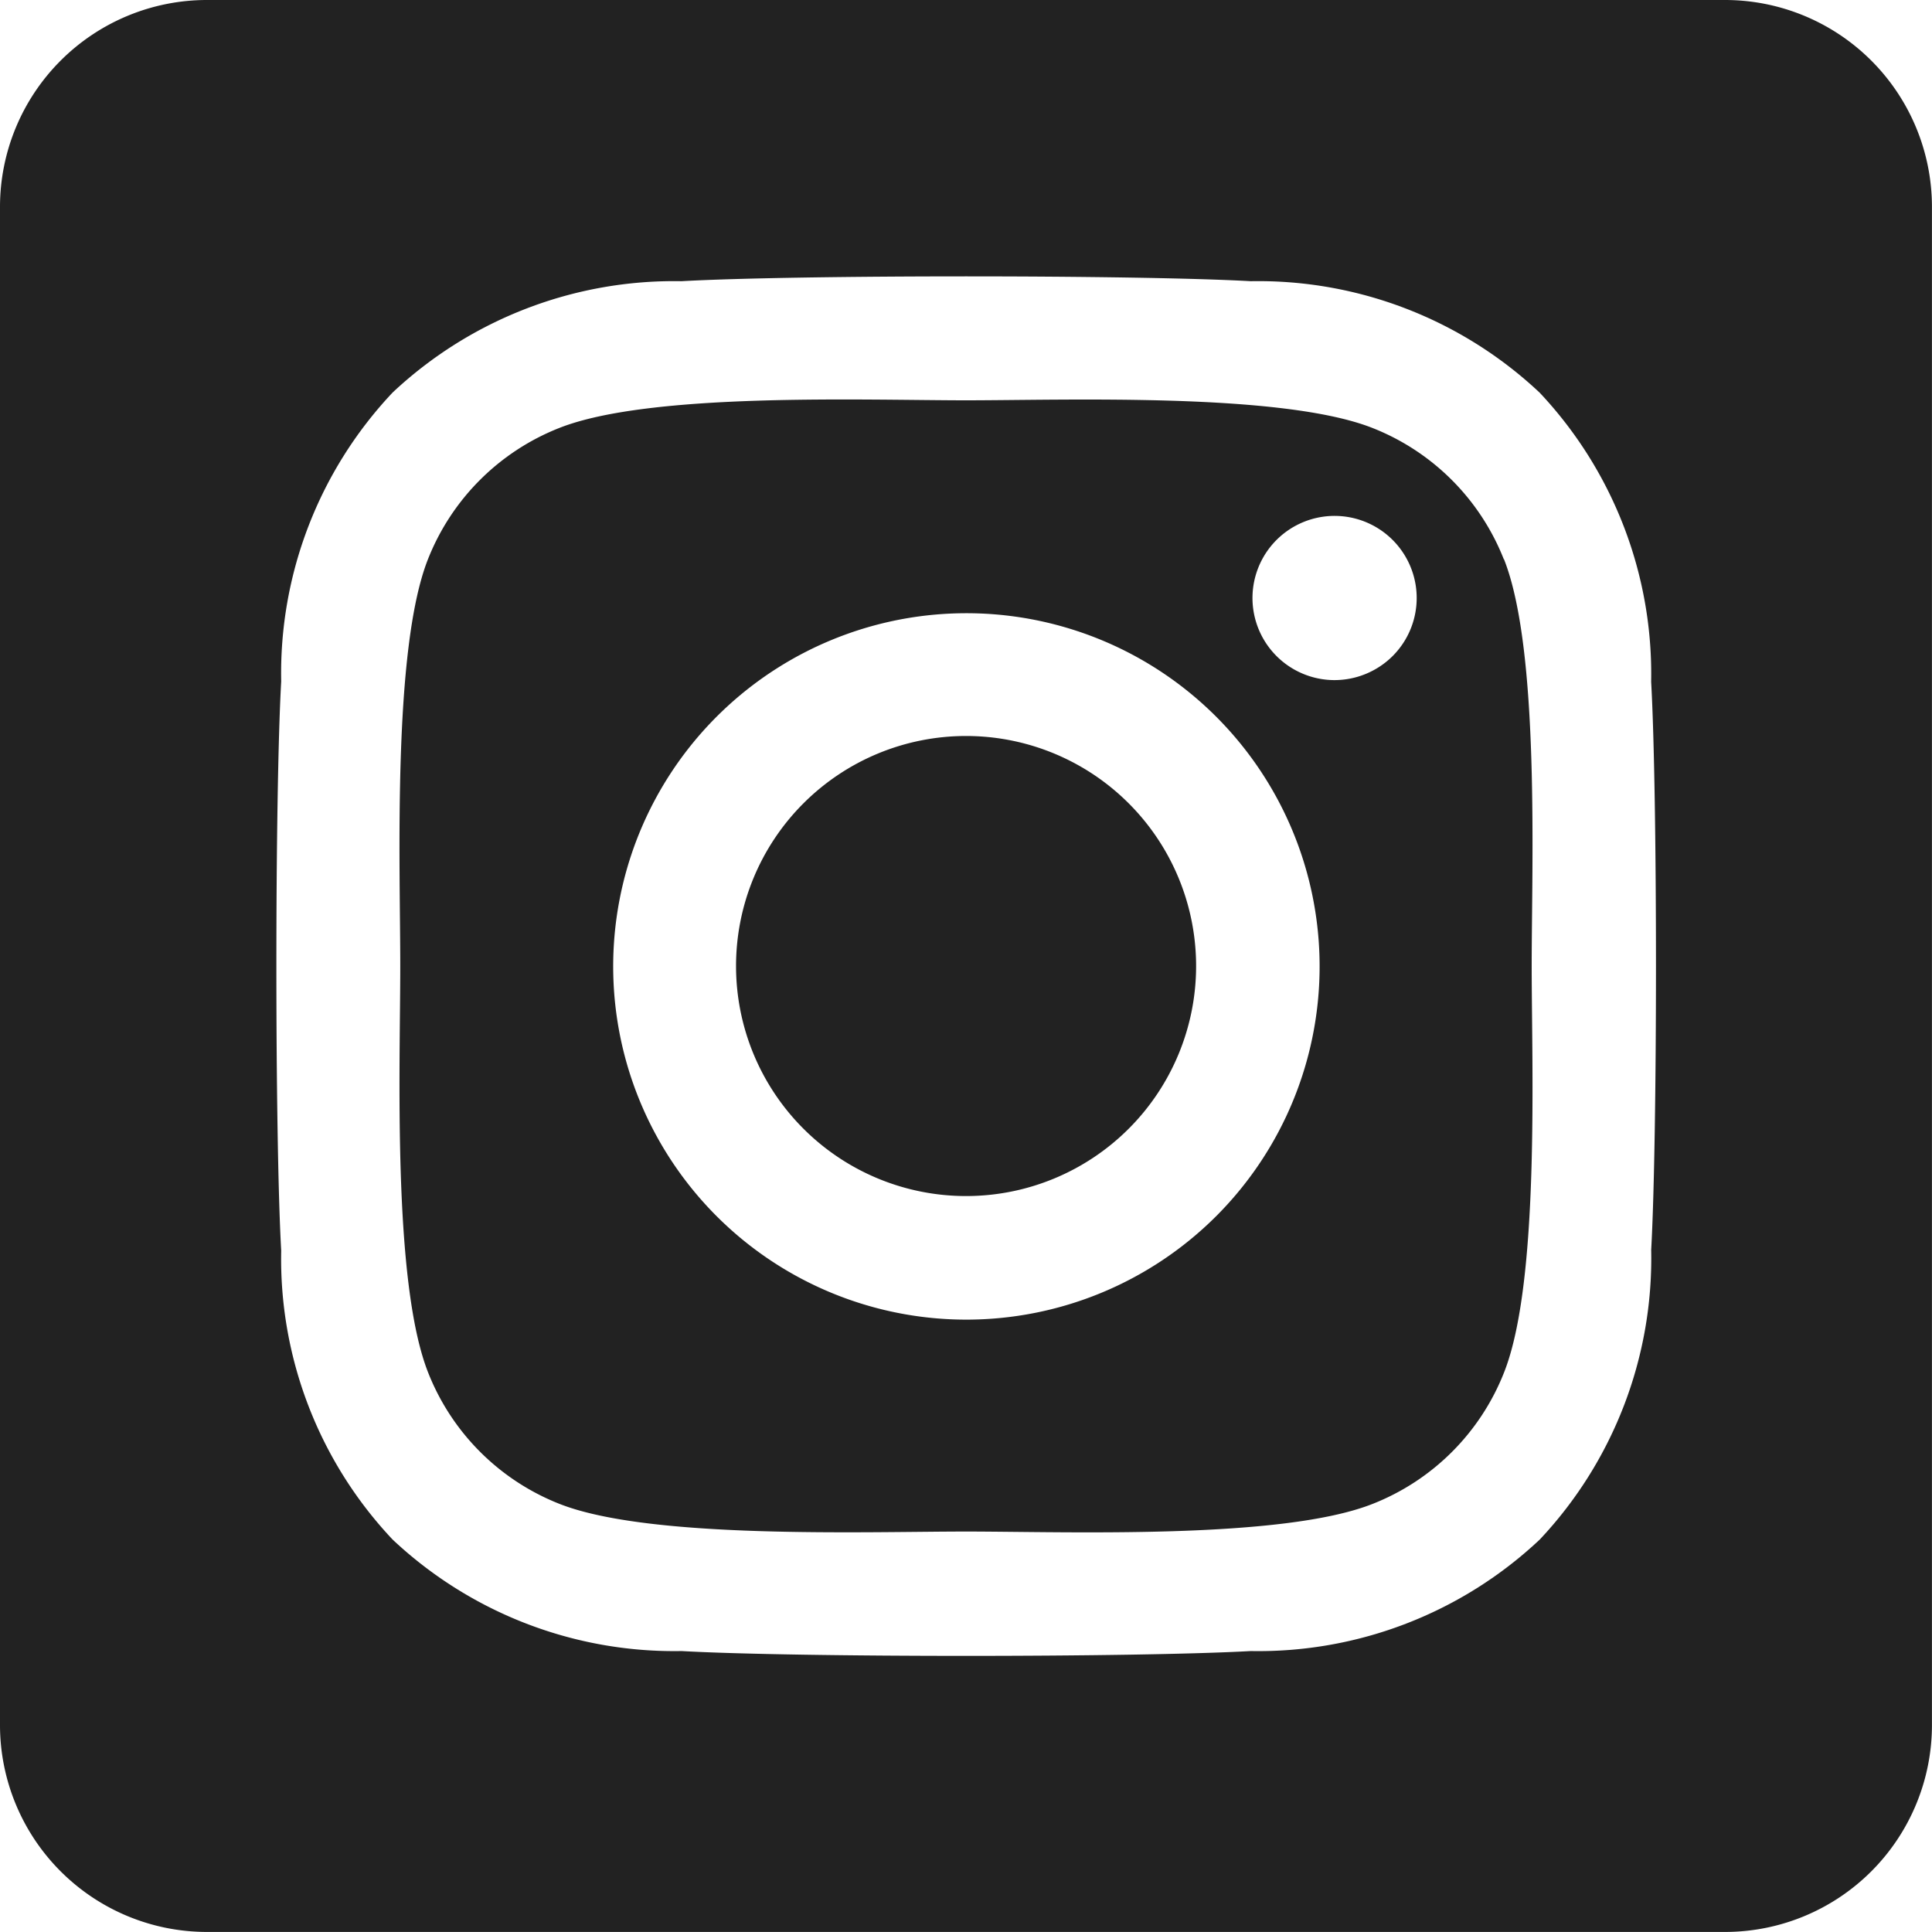 <svg xmlns="http://www.w3.org/2000/svg" width="38.475" height="38.475" viewBox="0 0 38.475 38.475">
  <path id="instagram-square-brands" d="M19.237,46.657a4.581,4.581,0,1,0,4.583,4.581A4.581,4.581,0,0,0,19.237,46.657Zm10.71-3.521a4.638,4.638,0,0,0-2.612-2.612c-1.8-.712-6.1-.552-8.1-.552s-6.291-.166-8.1.552a4.638,4.638,0,0,0-2.612,2.612c-.711,1.8-.552,6.1-.552,8.1s-.159,6.293.556,8.1a4.638,4.638,0,0,0,2.612,2.612c1.8.712,6.1.552,8.1.552s6.29.166,8.1-.552a4.638,4.638,0,0,0,2.612-2.612c.717-1.8.552-6.1.552-8.1s.165-6.292-.552-8.1ZM19.237,58.28a7.034,7.034,0,1,1,4.982-2.06,7.042,7.042,0,0,1-4.982,2.06ZM26.57,45.544a1.635,1.635,0,1,1,1.165-.48,1.644,1.644,0,0,1-1.165.48ZM34.353,32H4.122A4.122,4.122,0,0,0,0,36.122v30.23a4.122,4.122,0,0,0,4.122,4.122h30.23a4.122,4.122,0,0,0,4.122-4.122V36.122A4.122,4.122,0,0,0,34.353,32Zm-1.47,24.906a8.171,8.171,0,0,1-2.22,5.754,8.175,8.175,0,0,1-5.754,2.22c-2.268.128-9.068.128-11.336,0a8.187,8.187,0,0,1-5.754-2.22A8.147,8.147,0,0,1,5.6,56.906c-.128-2.269-.128-9.07,0-11.336a8.145,8.145,0,0,1,2.22-5.754A8.19,8.19,0,0,1,13.572,37.6c2.268-.128,9.068-.128,11.336,0a8.177,8.177,0,0,1,5.754,2.22,8.176,8.176,0,0,1,2.22,5.758C33.01,47.84,33.01,54.635,32.882,56.906Z" transform="translate(0 -32)" fill="#222"/>
</svg>
